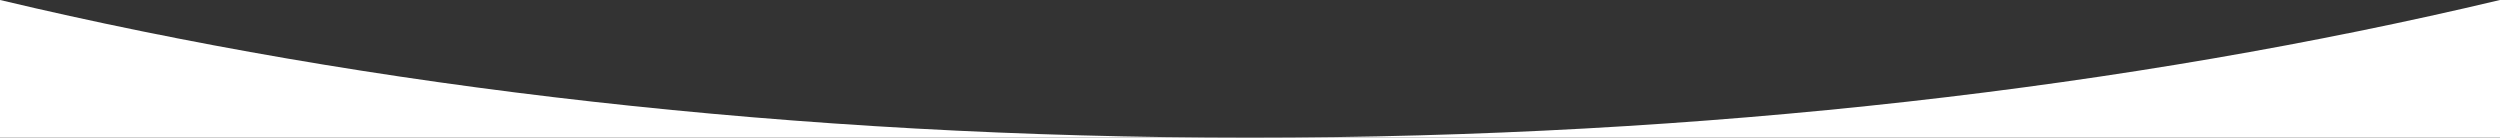 <?xml version="1.0" encoding="UTF-8"?>
<svg id="_レイヤー_2" data-name="レイヤー 2" xmlns="http://www.w3.org/2000/svg" viewBox="0 0 1920 105.74">
  <rect x="0" y="0" width="1920" height="105.74" fill="#333333" stroke="none"/>
  <defs>
    <style>
      .cls-1 {
        fill: #fff;
      }
    </style>
  </defs>
  <g id="_レイヤー_1-2" data-name="レイヤー 1">
    <g>
      <path class="cls-1" d="m0,105.74h960C610.94,105.74,283.33,67.3,0,0v105.74Z"/>
      <path class="cls-1" d="m1920,105.74V0c-283.33,67.3-610.94,105.74-960,105.74h960Z"/>
    </g>
  </g>
</svg>